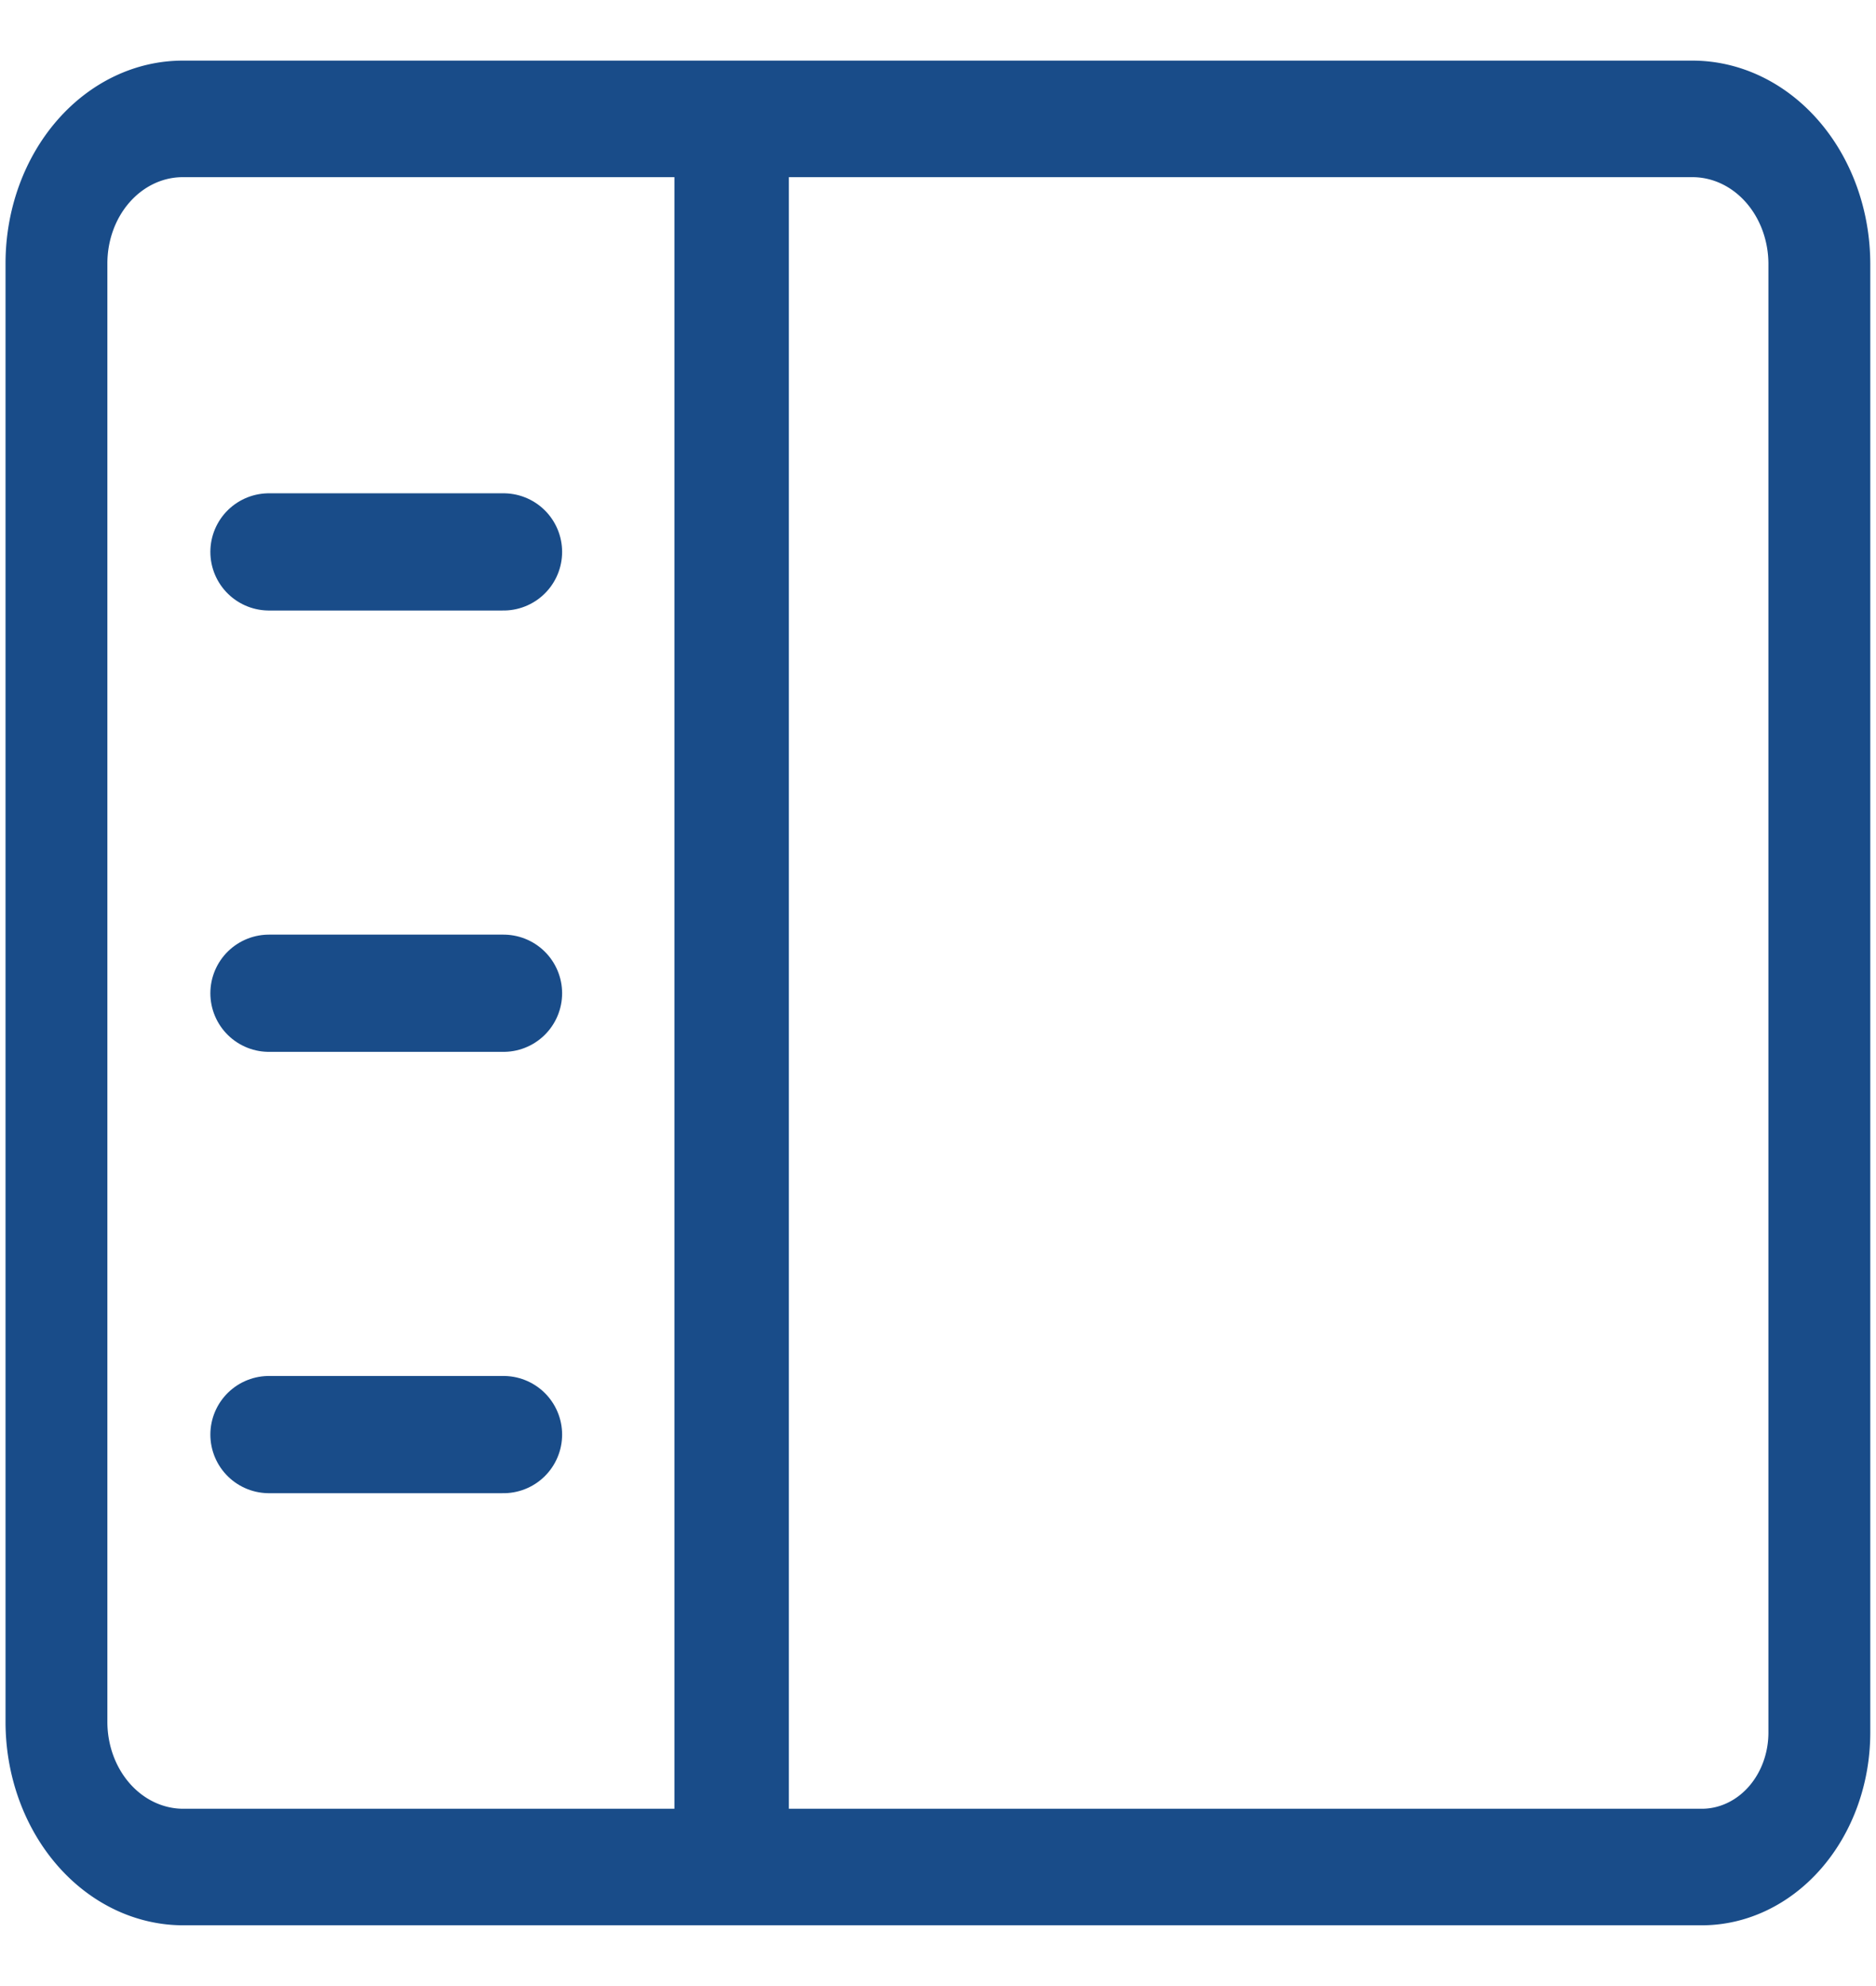 <svg height="36" viewBox="0 0 34 36" width="34" xmlns="http://www.w3.org/2000/svg"><g><path d="m21.76 21.753a1.5 1.5 0 0 0 1.5-1.5v-16.384a1.62 1.62 0 0 0 -1.615-1.616h-19.278a1.612 1.612 0 0 0 -1.607 1.608v16.277a1.619 1.619 0 0 0 1.615 1.615z" fill="none" stroke="#194c89" stroke-linecap="round" stroke-linejoin="round" stroke-width="1.3" transform="matrix(1.42 0 0 1.625 -.056 -1.506)"/><path d="m12.223 2.728h2.074v30.884h-2.074z" fill="#194c89"/></g><g fill="none" stroke="#194c89" stroke-linecap="round" stroke-linejoin="round" stroke-width="2.125" transform="translate(-2)"><path d="m6.875 18.004h4.25"/><path d="m6.875 10.004h4.25"/><path d="m6.875 26.004h4.25"/></g></svg>